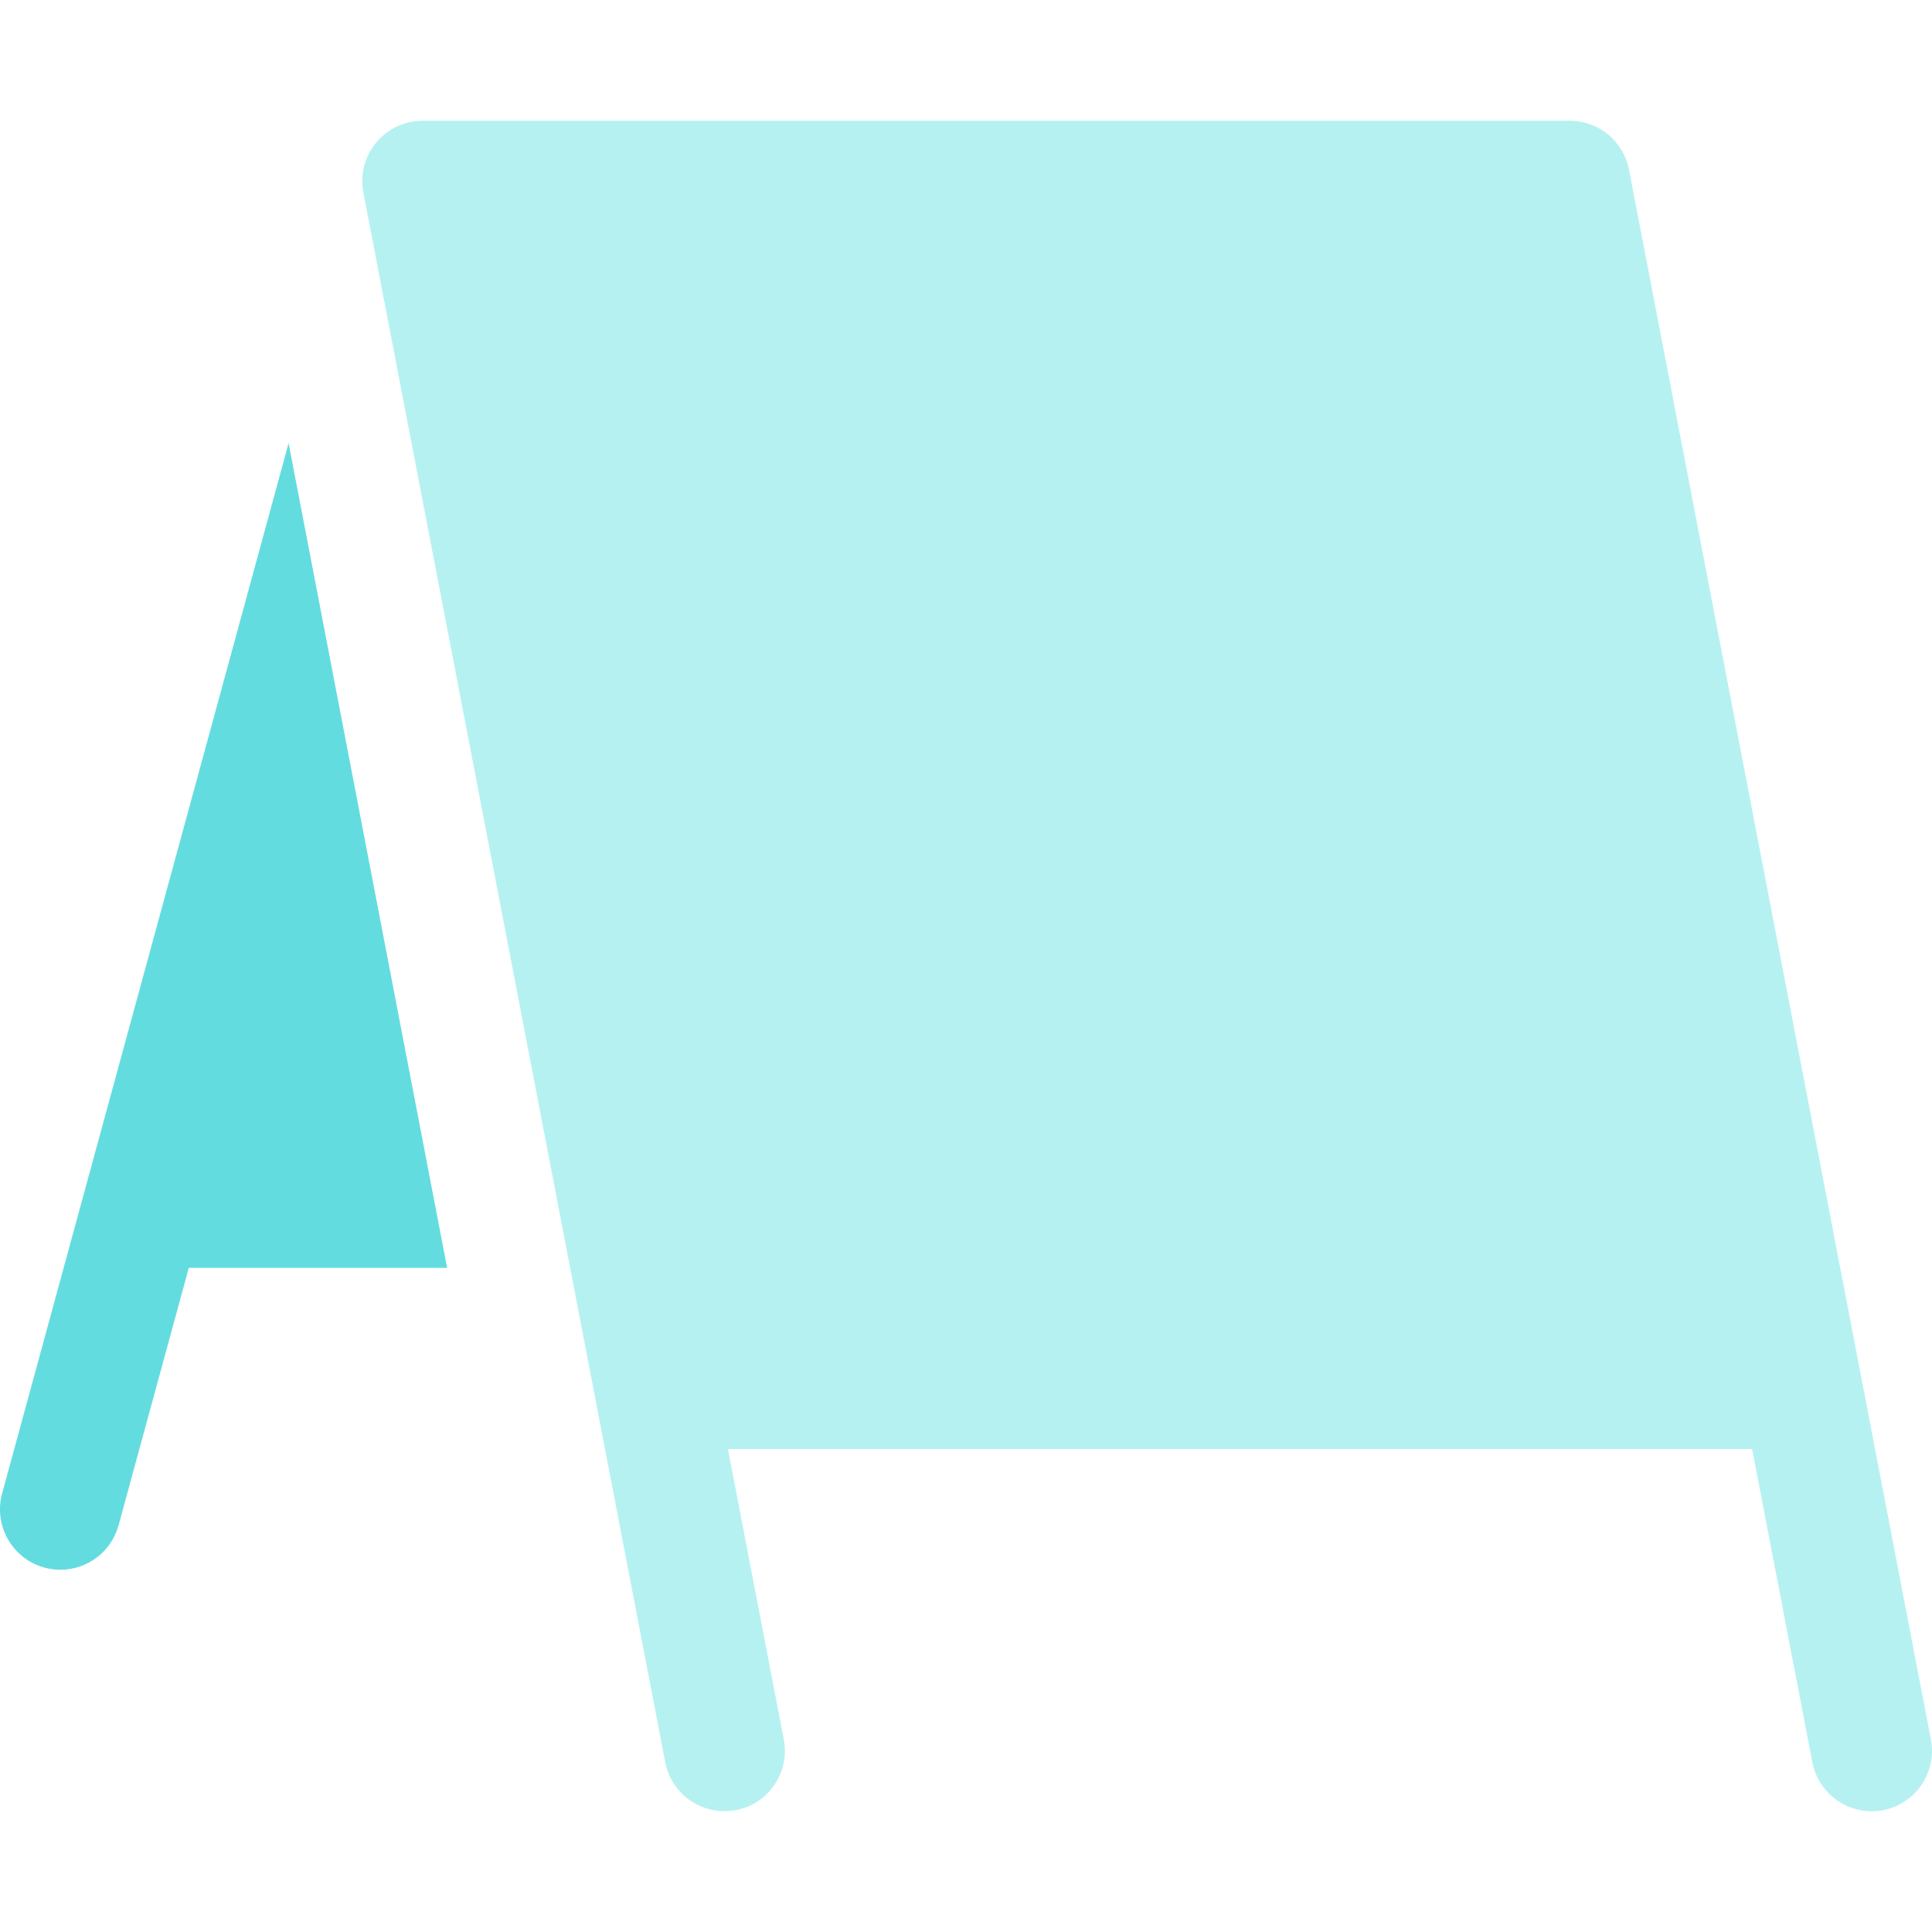 <svg width="32" height="32" viewBox="0 0 32 32" fill="none" xmlns="http://www.w3.org/2000/svg">
<g clip-path="url(#clip0_537_1459)">
<path d="M4.78 7.34L0.035 24.737C-0.11 25.269 0.204 25.819 0.737 25.965C0.825 25.989 0.914 26 1 26C1.44 26 1.843 25.708 1.964 25.263L3.127 21H7.406L4.78 7.34Z" fill="#63DCDF"/>
<path d="M26.982 2.812C26.892 2.34 26.479 2 26 2H7C6.702 2 6.419 2.133 6.229 2.363C6.039 2.592 5.961 2.895 6.018 3.188L11.018 29.188C11.122 29.73 11.646 30.083 12.189 29.982C12.731 29.878 13.086 29.353 12.982 28.811L12.057 24H29.02L30.018 29.188C30.11 29.667 30.529 30 30.999 30C31.061 30 31.125 29.994 31.189 29.982C31.731 29.878 32.086 29.353 31.982 28.811L26.982 2.812Z" fill="#B6F1F2"/>
</g>
<defs>
<clipPath id="clip0_537_1459">
<rect width="32" height="32" fill="white"/>
</clipPath>
</defs>
</svg>
